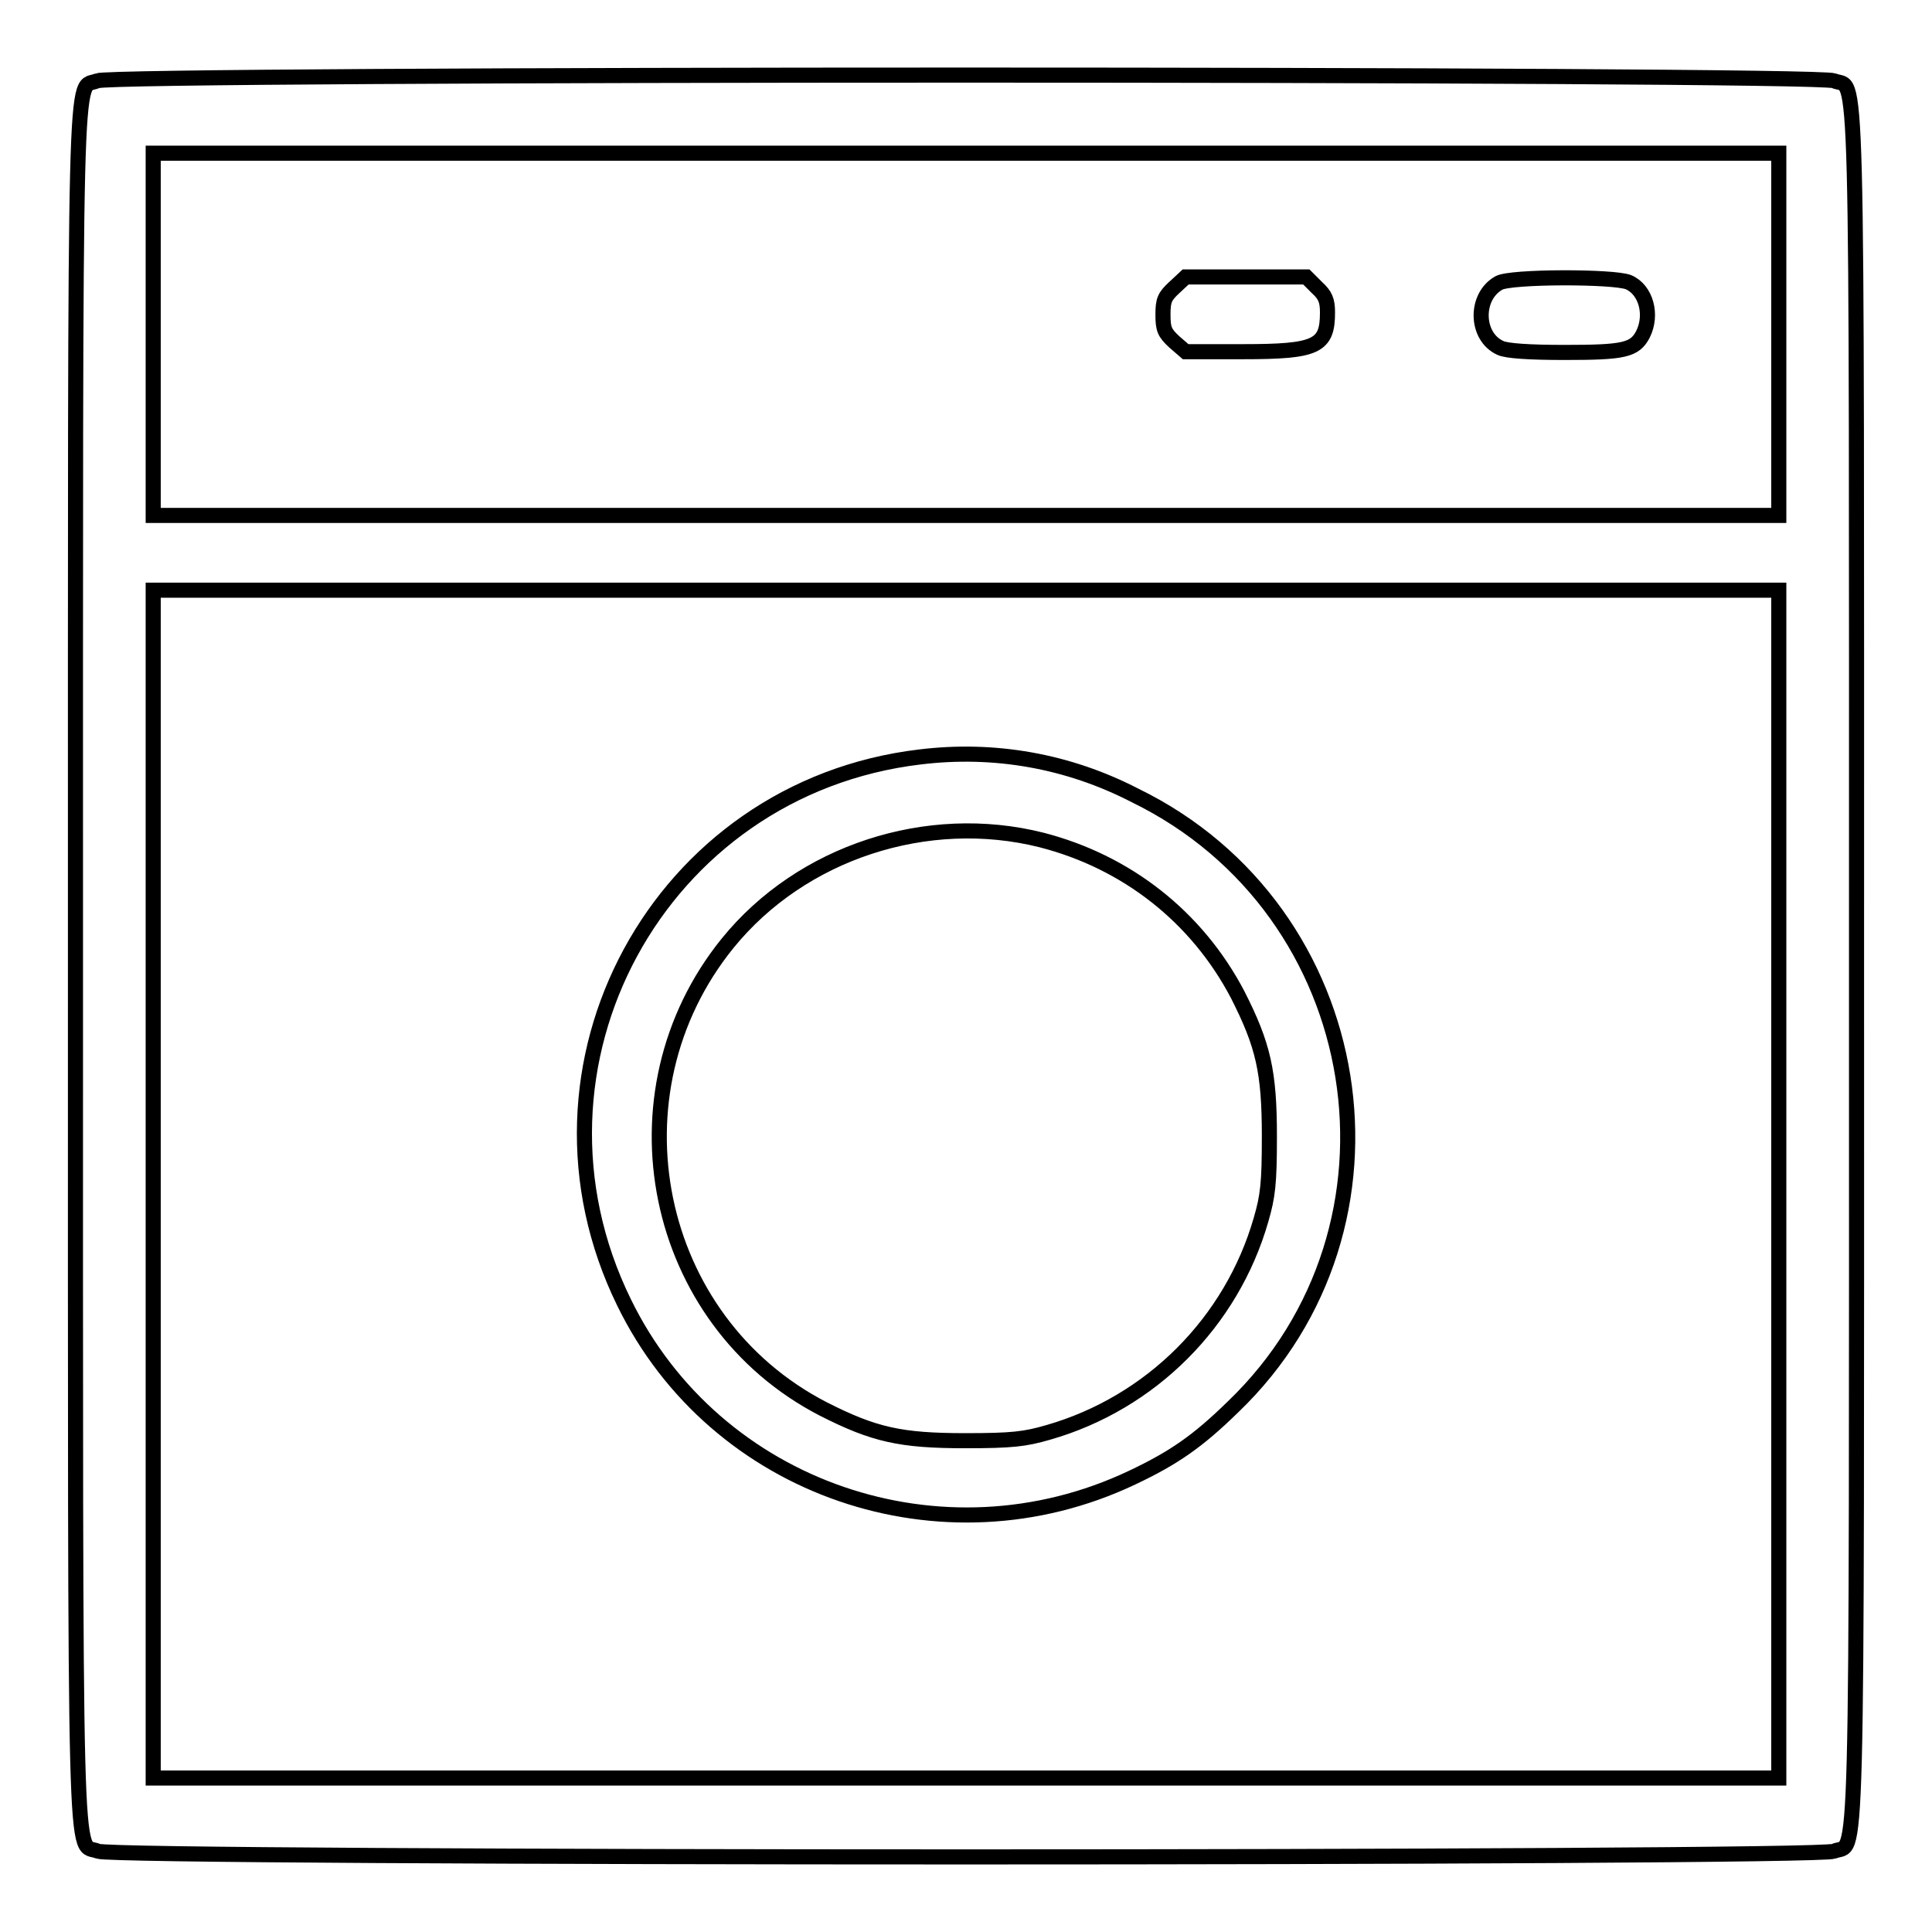 <?xml version="1.0" encoding="utf-8"?>
<!-- Svg Vector Icons : http://www.onlinewebfonts.com/icon -->
<!DOCTYPE svg PUBLIC "-//W3C//DTD SVG 1.1//EN" "http://www.w3.org/Graphics/SVG/1.1/DTD/svg11.dtd">
<svg version="1.1" xmlns="http://www.w3.org/2000/svg" xmlns:xlink="http://www.w3.org/1999/xlink" x="0px" y="0px" viewBox="0 0 256 256" enable-background="new 0 0 256 256" xml:space="preserve">
<g><g><g><path stroke-width="2" fill-opacity="0" stroke="#000000"  d="M12.9,10.7C9.8,12.1,10,3,10,128c0,125.4-0.2,115.9,3,117.3c2.5,1,227.5,1,230,0c3.2-1.4,3,8.1,3-117.3c0-125.4,0.2-115.9-3-117.3C240.5,9.7,15.3,9.7,12.9,10.7z M235.7,44.3v24H128H20.3v-24v-24H128h107.7V44.3z M235.7,156.9v78.7H128H20.3v-78.7V78.2H128h107.7V156.9z"/><path stroke-width="2" fill-opacity="0" stroke="#000000"  d="M155.6,38.1c-1.3,1.2-1.5,1.7-1.5,3.6c0,1.9,0.2,2.4,1.5,3.6l1.5,1.3h7.6c9.8,0,11.2-0.7,11.2-5.2c0-1.6-0.3-2.3-1.4-3.3l-1.4-1.4h-8h-8L155.6,38.1z"/><path stroke-width="2" fill-opacity="0" stroke="#000000"  d="M198.6,37.5c-3.2,1.8-3.1,7.1,0.2,8.6c0.8,0.4,3.9,0.6,8.5,0.6c7.9,0,9.3-0.3,10.4-2.4c1.3-2.6,0.4-5.9-1.9-6.9C213.9,36.6,200.1,36.6,198.6,37.5z"/><path stroke-width="2" fill-opacity="0" stroke="#000000"  d="M121.9,100.3c-34.6,4.1-54.6,40.9-39.2,72.3c12.1,24.8,42.2,35.1,67.3,23.2c5.5-2.6,8.7-4.8,13.4-9.4c24.9-23.9,18.2-65.8-13-81C141.5,100.8,131.7,99.1,121.9,100.3z M138,111.3c11.3,2.9,20.6,10.2,26,20.5c3.4,6.7,4.2,10.2,4.2,18.8c0,6.2-0.2,7.9-1.1,11c-3.9,13.6-14.6,24.3-28.2,28.2c-3.1,0.9-4.8,1.1-11,1.1c-8.6,0-12.1-0.8-18.8-4.2c-22.7-11.7-28.8-41.8-12.7-61.7C106.2,112.9,122.9,107.5,138,111.3z"/></g></g></g>
</svg>